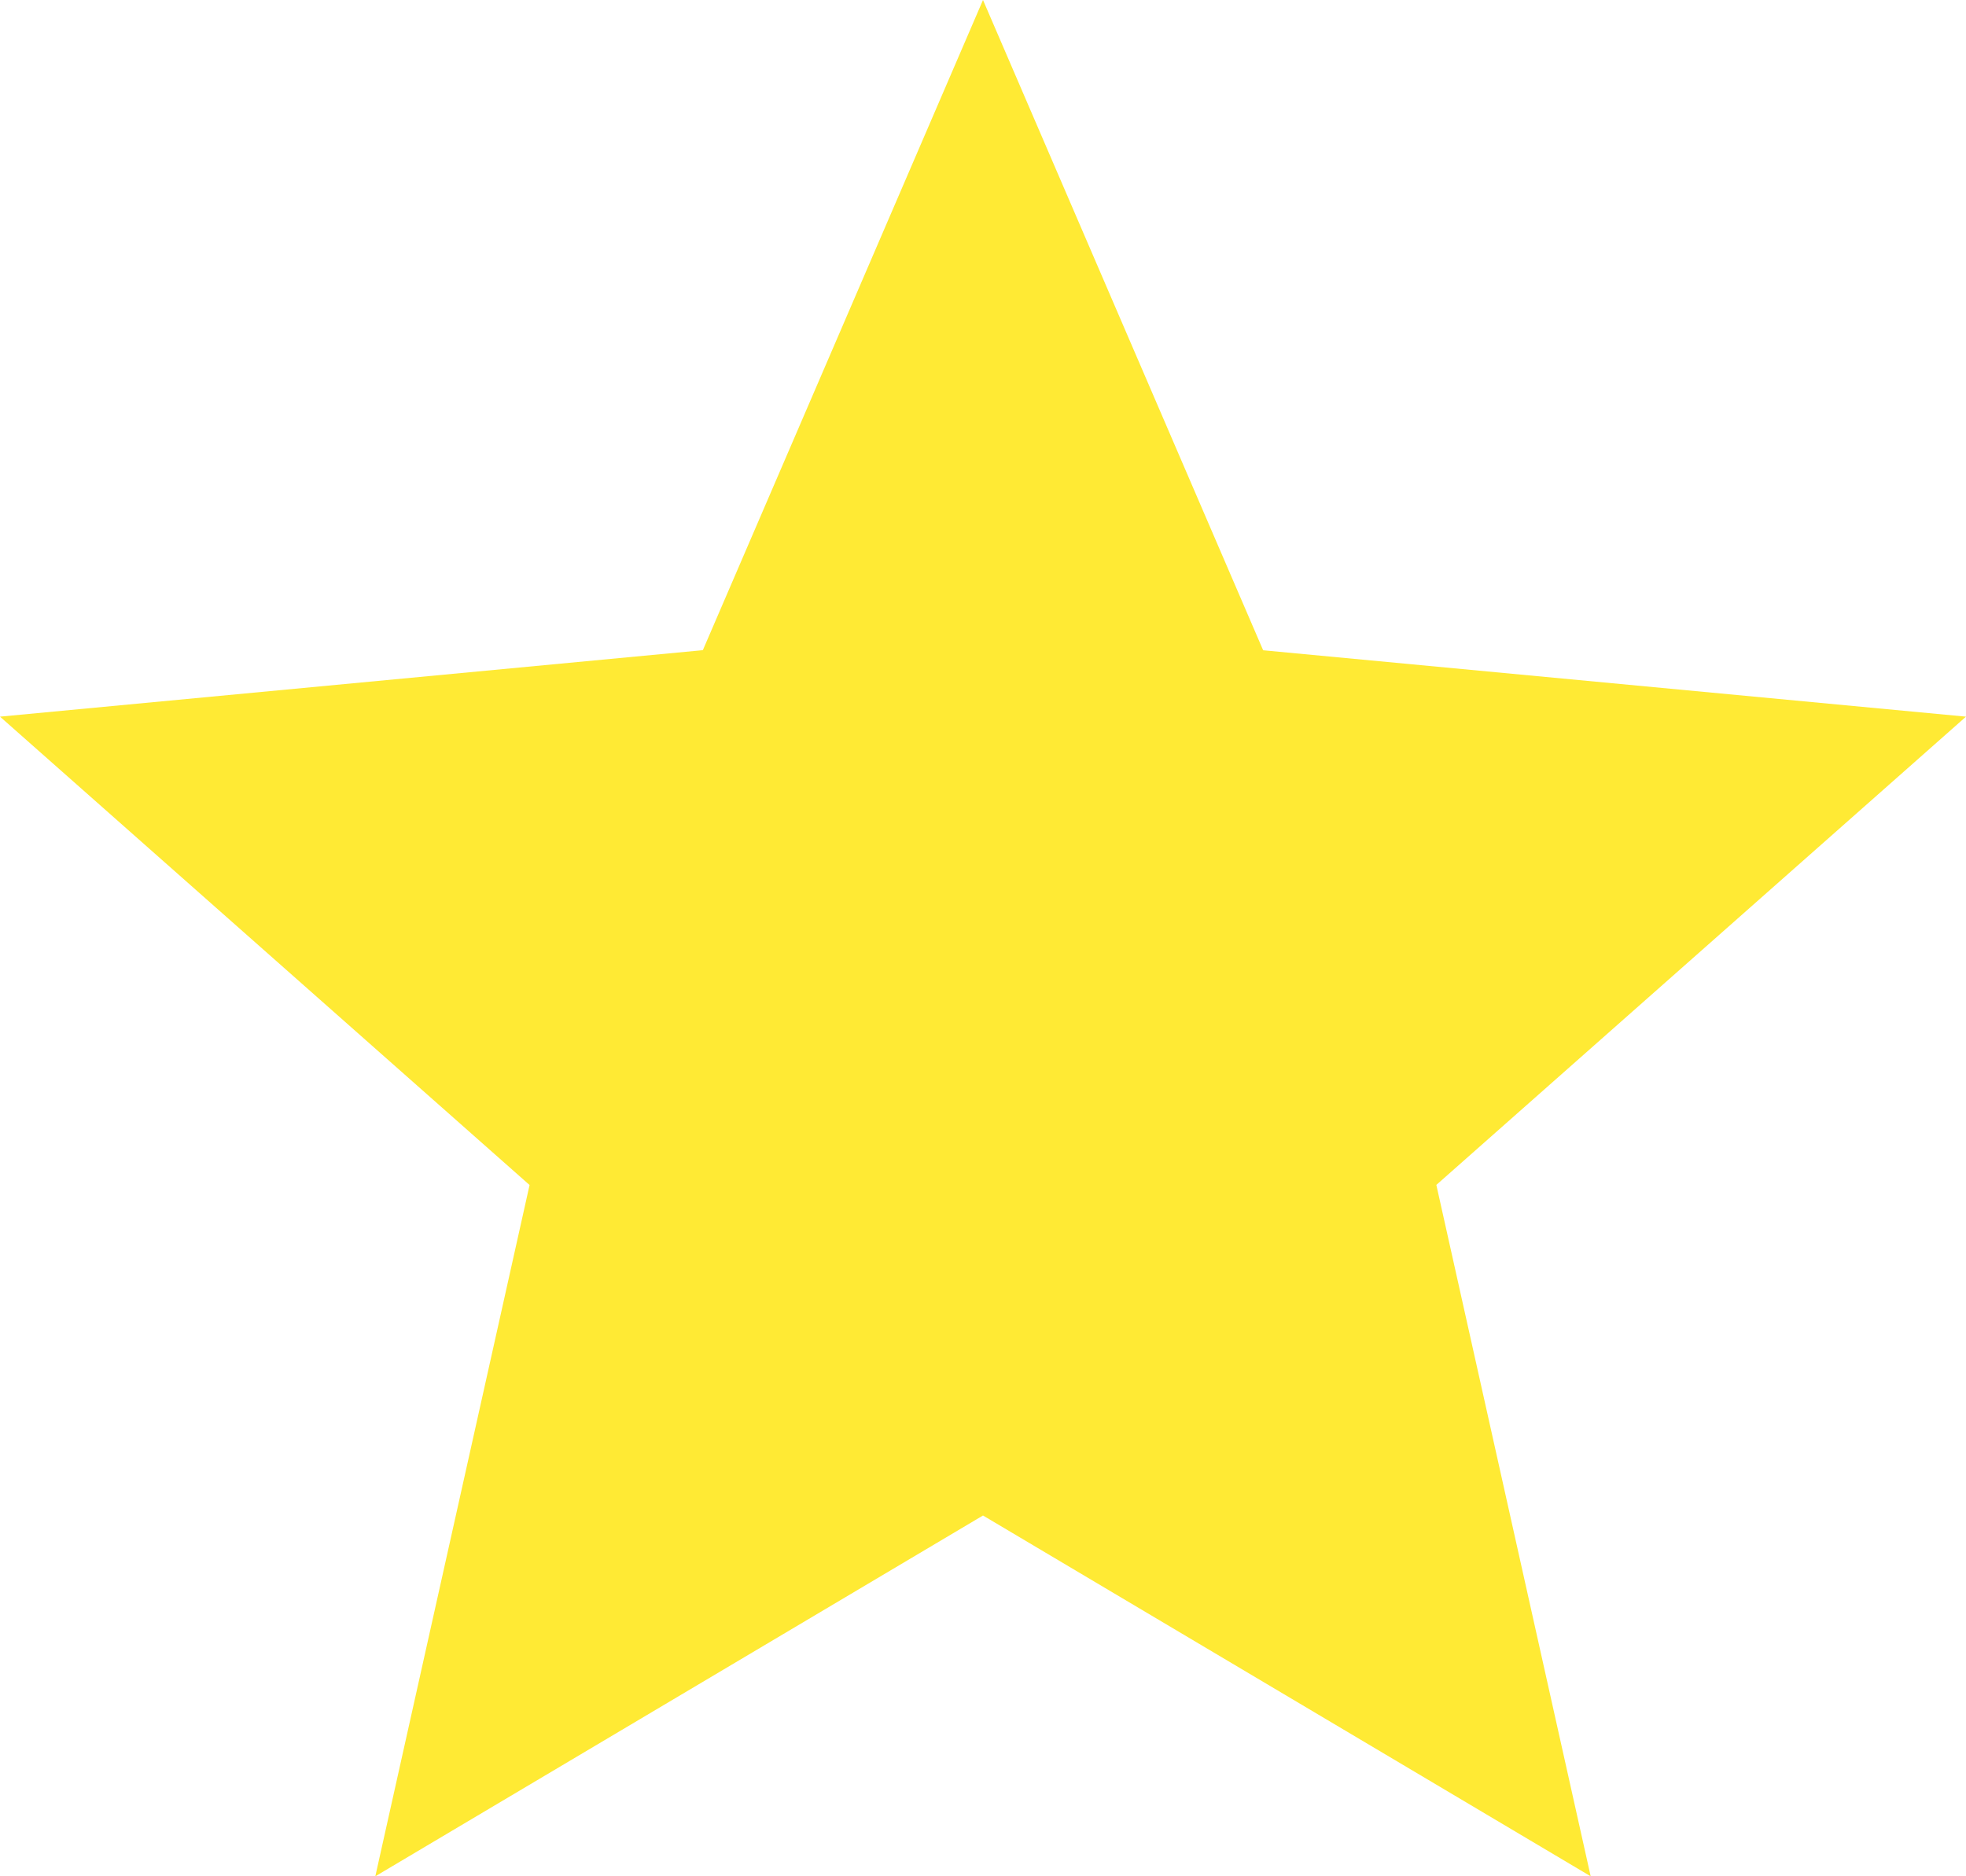 <svg xmlns="http://www.w3.org/2000/svg" width="22" height="21" viewBox="0 0 22 21">
  <path id="Polygon_9" data-name="Polygon 9" d="M11,0l3.135,7.278L22,8.021l-5.927,5.241L17.8,21,11,16.962,4.2,21l1.726-7.737L0,8.021l7.865-.744Z" fill="#ffea34"/>
</svg>
